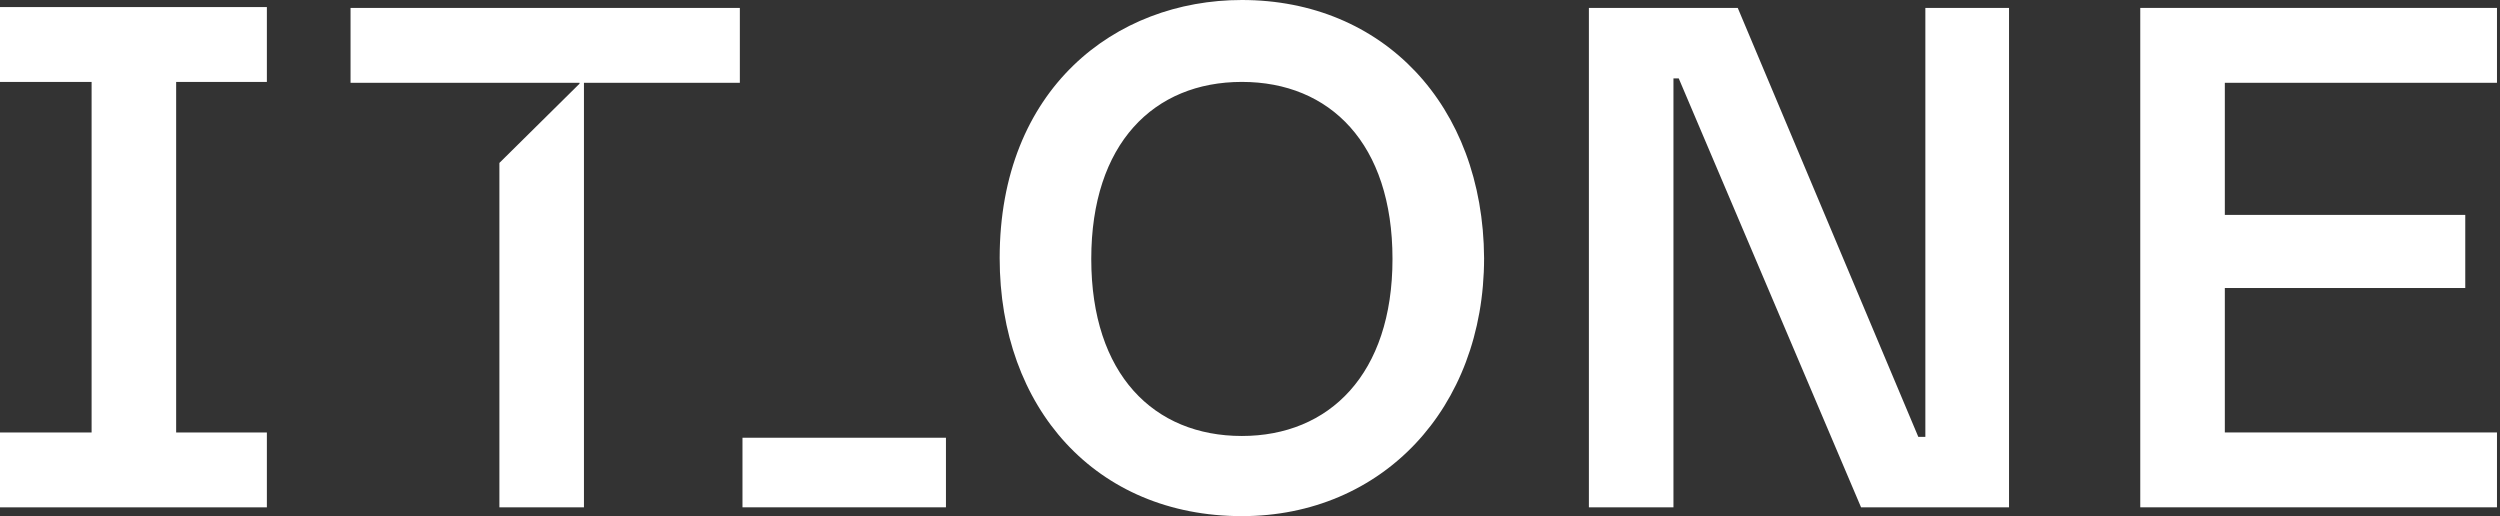<?xml version="1.0" encoding="UTF-8"?> <svg xmlns="http://www.w3.org/2000/svg" width="310" height="64" viewBox="0 0 310 64" fill="none"><rect x="0" y="0" width="310" height="64" fill="#333333" stroke="none"/> <path d="M153.993 0C138.266 0 123.959 11.031 123.959 32C123.959 50.567 135.863 64 153.993 64C171.358 64 184.027 50.676 184.027 32C183.918 12.997 171.468 0 153.993 0ZM153.993 54.061C143.072 54.061 135.317 46.416 135.317 32.109C135.317 17.802 143.072 10.157 153.993 10.157C164.915 10.157 172.669 17.802 172.669 32.109C172.669 46.416 164.805 54.061 153.993 54.061Z" fill="white"></path> <path d="M117.297 54.279H92.068V62.907H117.297V54.279Z" fill="white"></path> <path d="M33.092 10.16V0.877H0V10.16H11.358V53.628H0V62.911H33.092V53.628H21.843V10.16H33.092Z" fill="white"></path> <path d="M238.744 0.982V54.17H237.87L215.481 0.982H197.023V62.907H207.508V9.72H208.163L230.771 62.907H249.119V0.982H238.744Z" fill="white"></path> <path d="M91.741 0.982H43.468V10.266H71.864V10.375L61.925 20.204V62.907H72.41V10.266H91.741V0.982Z" fill="white"></path> <path d="M309.625 10.266V0.982H265.393V62.907H309.625V53.624H275.878V35.713H305.693V26.648H275.878V10.266H309.625Z" fill="white"></path> </svg> 